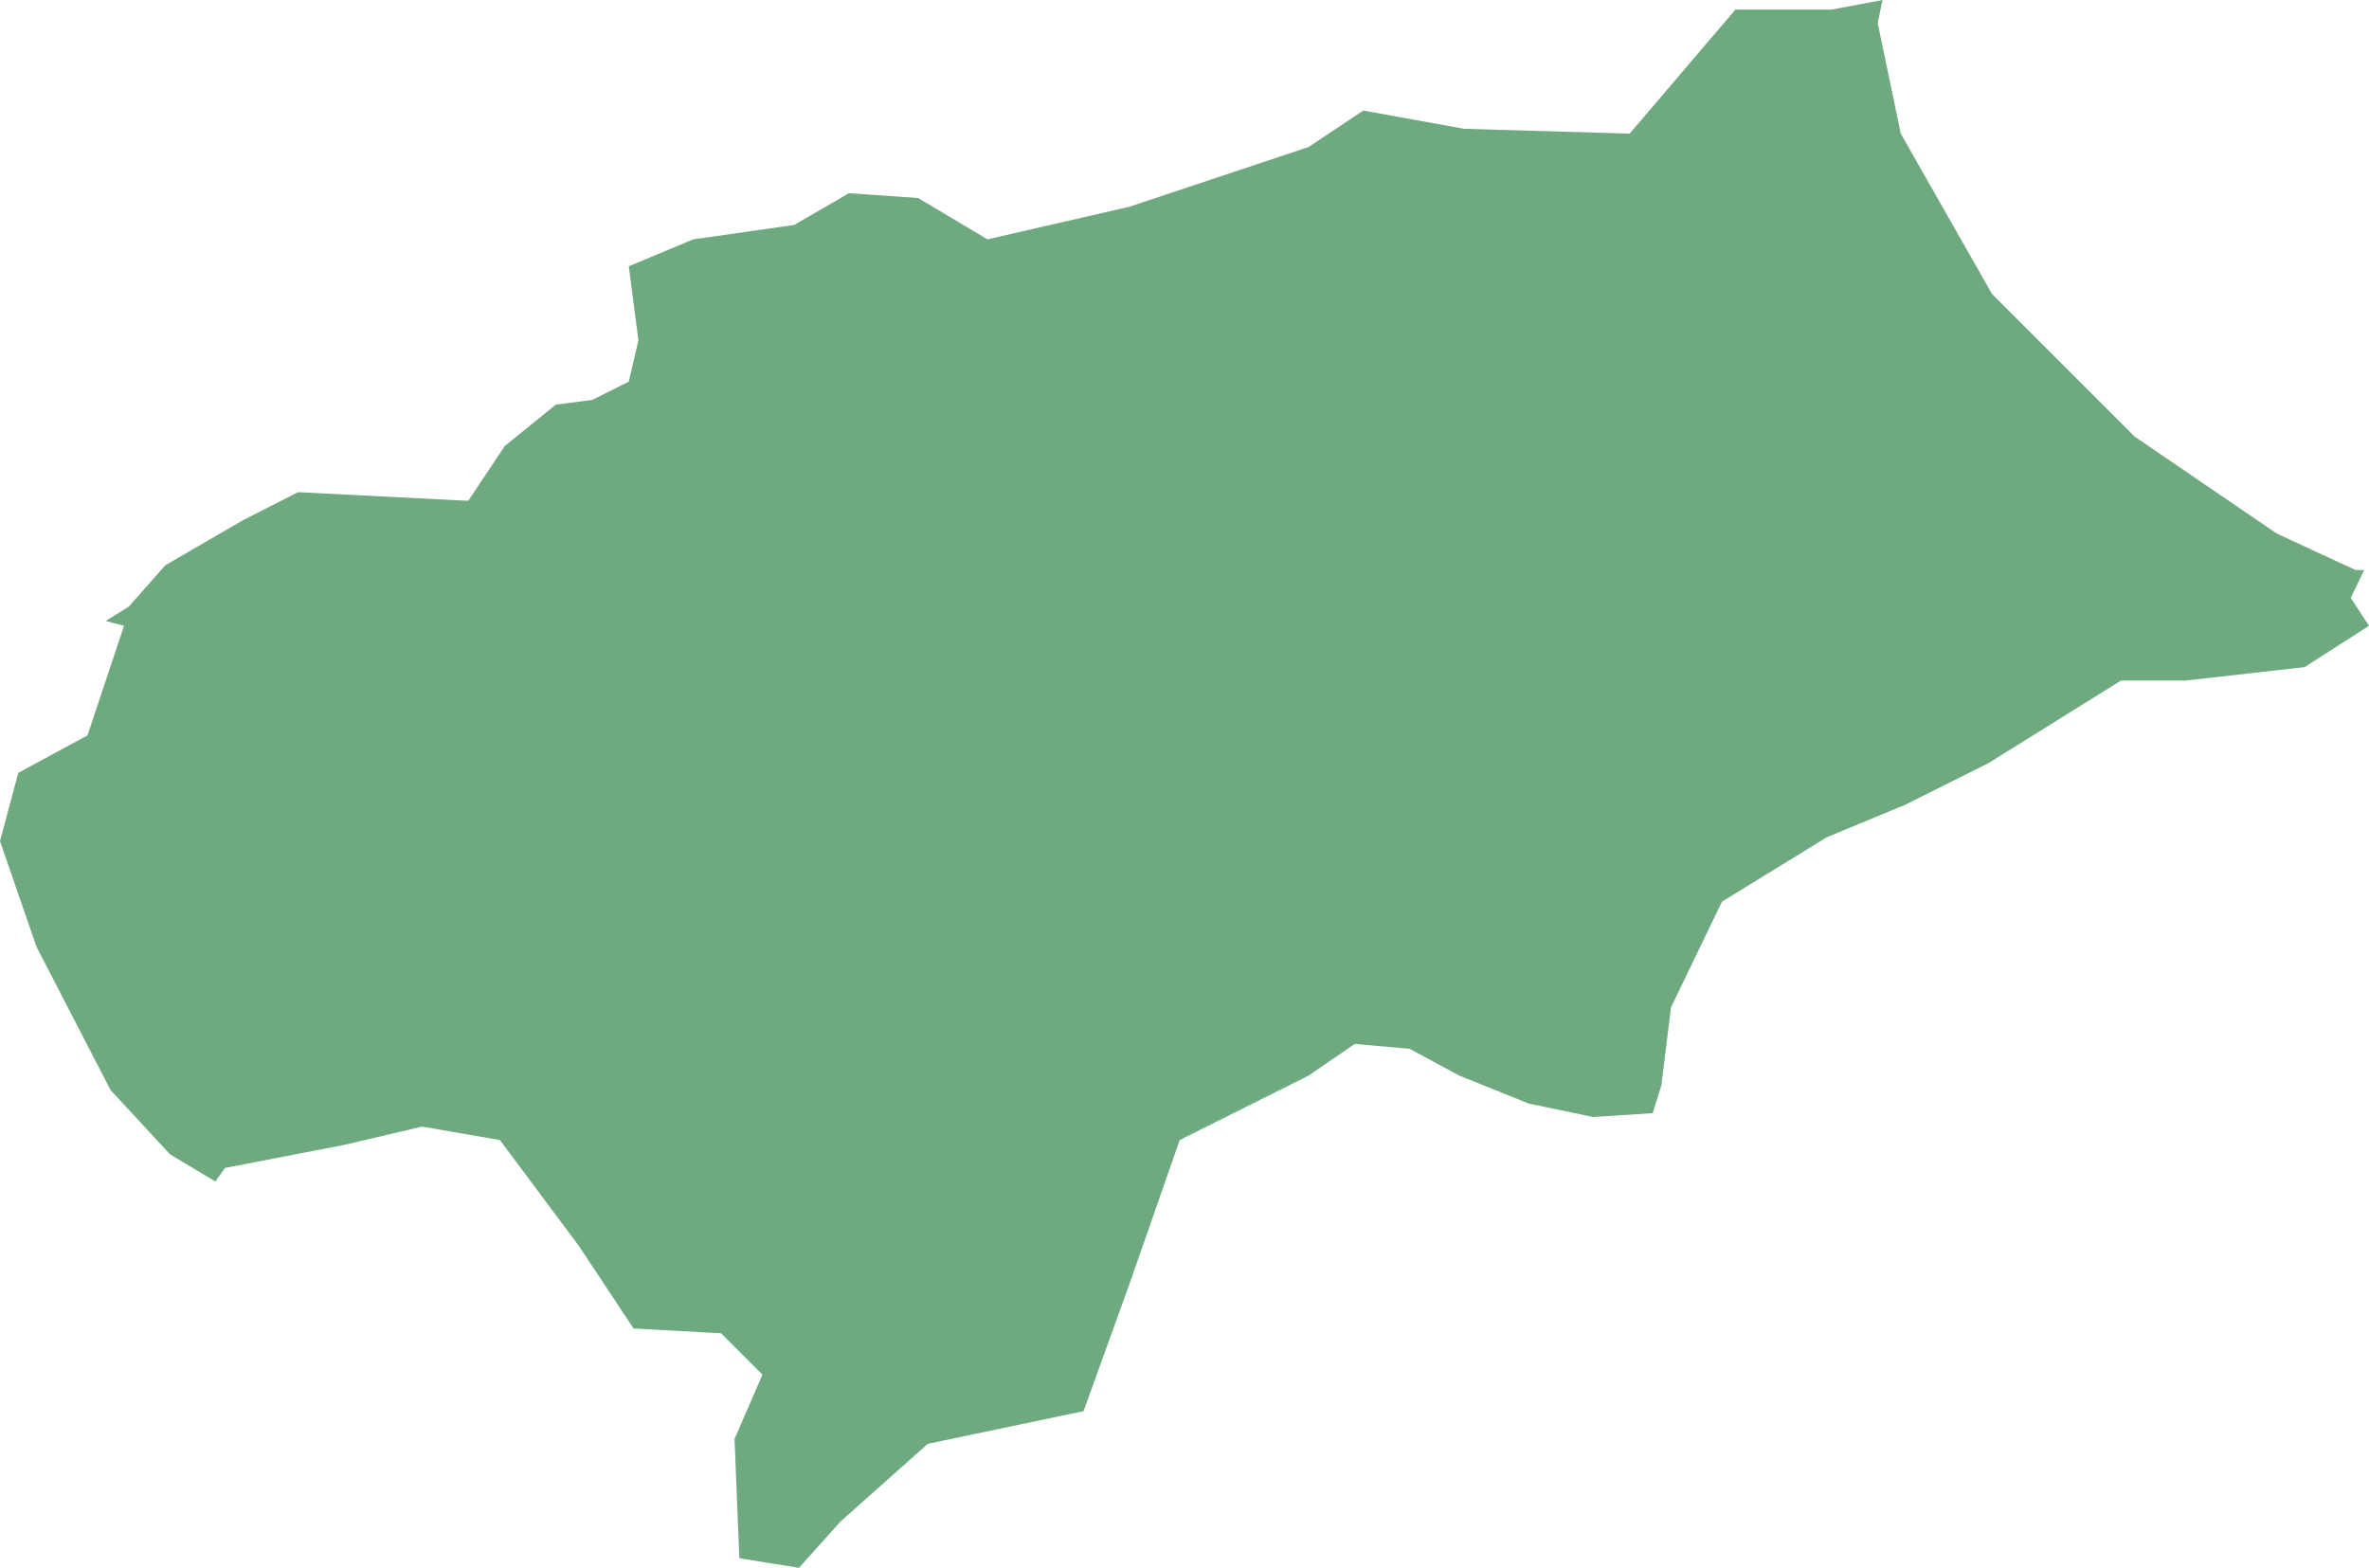 <?xml version="1.0" encoding="UTF-8"?>
<!DOCTYPE svg PUBLIC "-//W3C//DTD SVG 1.1//EN" "http://www.w3.org/Graphics/SVG/1.1/DTD/svg11.dtd">
<!-- Creator: CorelDRAW X8 -->
<svg xmlns="http://www.w3.org/2000/svg" xml:space="preserve" width="100%" height="100%" version="1.1" shape-rendering="geometricPrecision" text-rendering="geometricPrecision" image-rendering="optimizeQuality" fill-rule="evenodd" clip-rule="evenodd"
viewBox="0 0 2464 1631"
 xmlns:xlink="http://www.w3.org/1999/xlink">
 <g id="Layer_x0020_1">
  <g id="Layers">
   <g id="India_Districts_selection">
    <polygon fill="#6EA97F" points="110,646 134,631 172,588 253,541 310,512 487,521 525,464 578,421 616,416 654,397 664,354 654,277 721,249 826,234 883,201 955,206 1027,249 1175,215 1361,153 1418,115 1523,134 1695,139 1805,10 1905,10 1958,0 1953,24 1977,139 2072,306 2220,454 2368,555 2450,593 2459,593 2445,622 2464,651 2397,694 2273,708 2206,708 2068,794 1982,837 1900,871 1791,938 1738,1048 1728,1129 1719,1158 1657,1162 1590,1148 1518,1119 1466,1091 1409,1086 1361,1119 1227,1186 1175,1335 1127,1468 965,1502 874,1583 831,1631 769,1621 764,1497 793,1430 750,1387 659,1382 602,1296 520,1186 439,1172 358,1191 234,1215 224,1229 177,1201 115,1134 38,985 0,875 19,804 91,765 129,651 "/>
   </g>
  </g>
 </g>
</svg>
